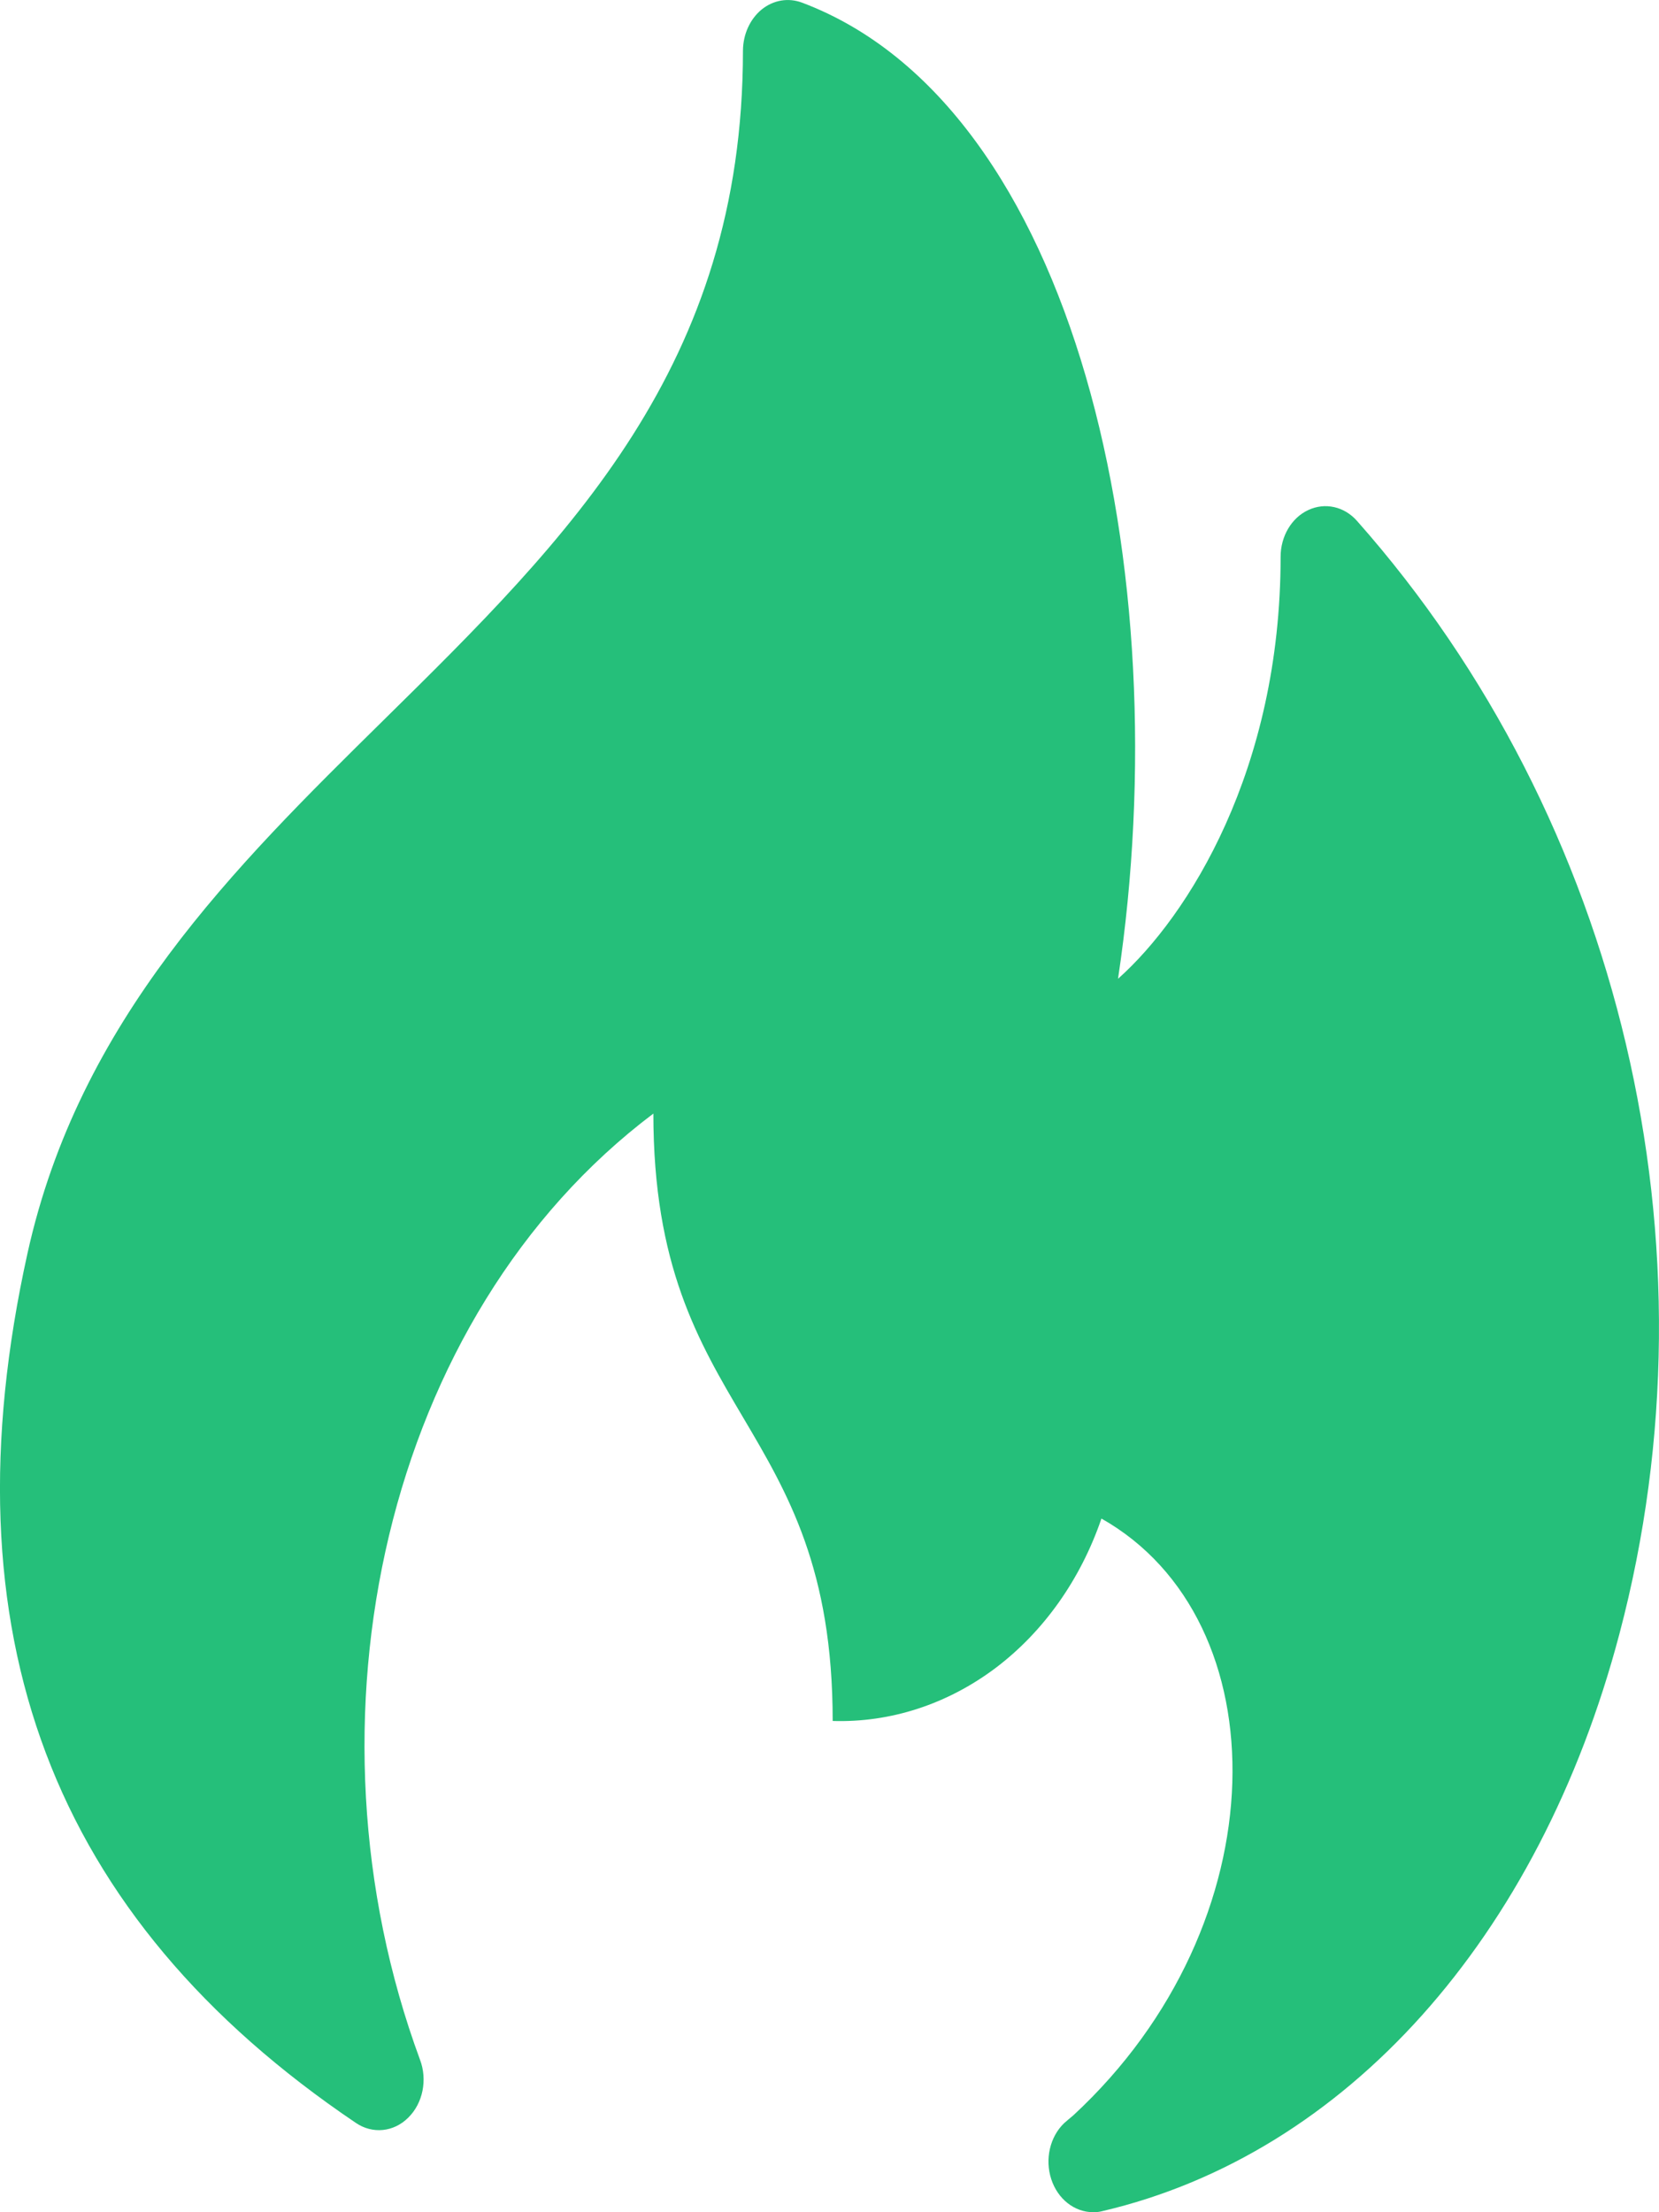 <svg width="12" height="16" viewBox="0 0 12 16" fill="none" xmlns="http://www.w3.org/2000/svg">
<path d="M9.816 3.768C9.724 3.663 9.584 3.632 9.463 3.689C9.342 3.745 9.263 3.879 9.263 4.027C9.263 5.569 8.594 6.628 8.087 7.079C8.531 4.126 7.782 0.764 5.801 0.019C5.702 -0.018 5.594 0 5.509 0.069C5.425 0.138 5.375 0.248 5.374 0.366C5.374 2.647 4.112 3.891 2.775 5.208C1.692 6.275 0.572 7.379 0.199 9.064C-0.408 11.808 0.369 13.866 2.574 15.354C2.694 15.436 2.848 15.421 2.953 15.316C3.059 15.212 3.093 15.042 3.038 14.897C2.134 12.447 2.782 9.518 4.726 8.054C4.726 10.251 6.023 10.251 6.023 12.447L6.023 12.447C6.441 12.46 6.852 12.326 7.201 12.064C7.549 11.801 7.816 11.424 7.967 10.983C9.263 11.715 9.263 13.911 7.764 15.299C7.756 15.305 7.705 15.349 7.697 15.356V15.356C7.594 15.455 7.557 15.617 7.604 15.761C7.651 15.905 7.772 16 7.908 16C7.93 16 7.952 15.998 7.974 15.992C9.734 15.58 11.133 14.018 11.714 11.816C12.456 9.012 11.729 5.928 9.816 3.768L9.816 3.768Z" fill="#25BF7A"/>
</svg>
